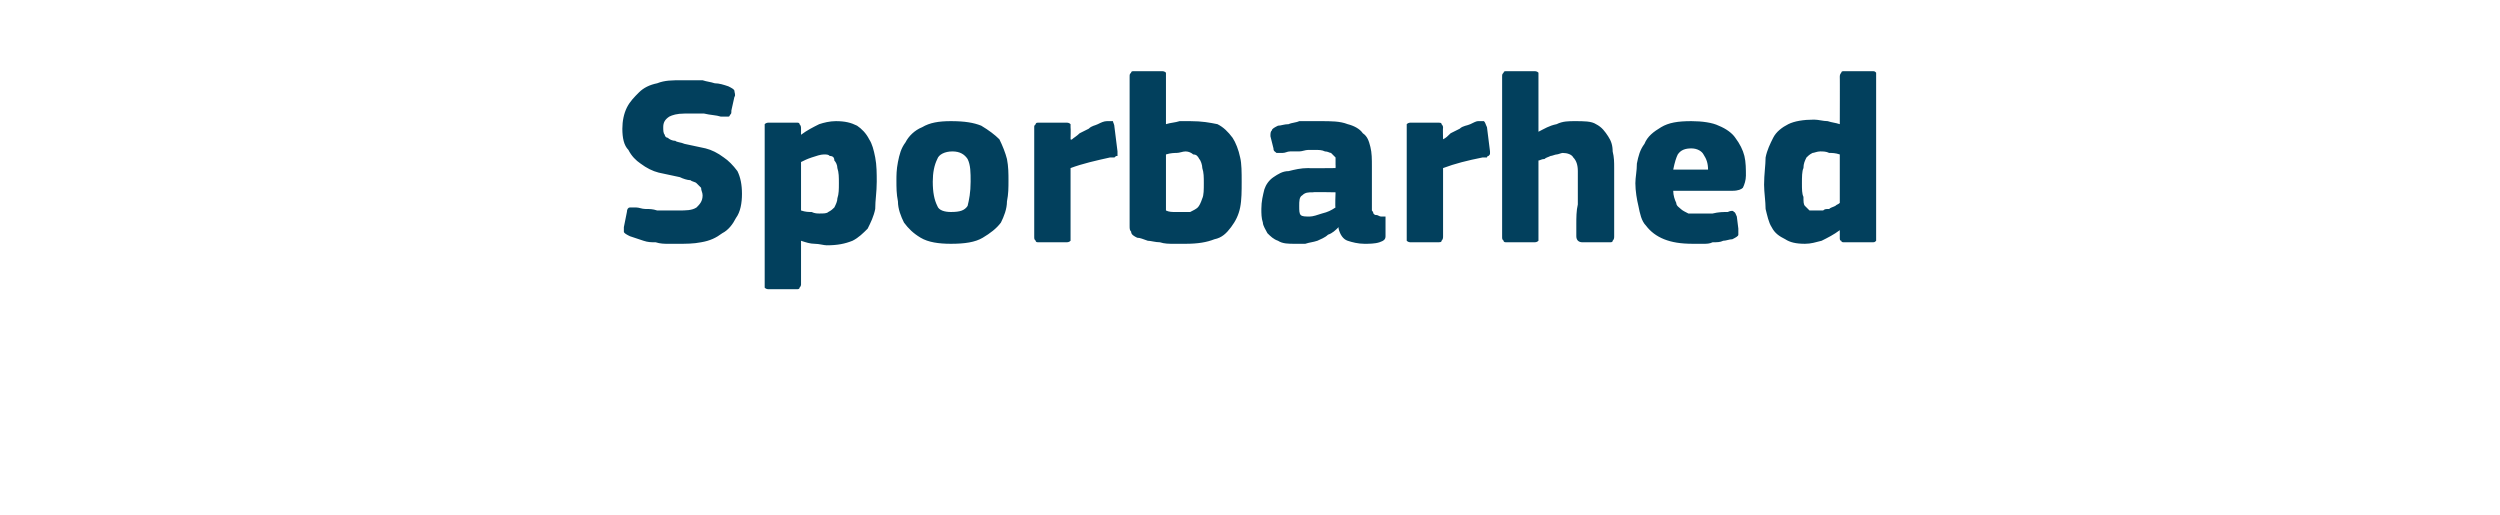 <?xml version="1.0" standalone="no"?><!DOCTYPE svg PUBLIC "-//W3C//DTD SVG 1.1//EN" "http://www.w3.org/Graphics/SVG/1.1/DTD/svg11.dtd"><svg xmlns="http://www.w3.org/2000/svg" version="1.1" width="165.1px" height="34px" viewBox="0 -4 165.1 34" style="top:-4px">  <desc>Sporbarhed</desc>  <defs/>  <g id="Polygon27849">    <path d="M 44.8 12.1 C 44.6 12.1 44.4 12.1 44.1 12.1 C 43.9 12.1 43.6 12.1 43.3 12 C 43 12 42.8 12 42.5 11.9 C 42.2 11.8 41.9 11.7 41.6 11.6 C 41.4 11.5 41.2 11.4 41.2 11.3 C 41.2 11.2 41.2 11.1 41.2 11 C 41.2 11 41.4 10 41.4 10 C 41.4 9.8 41.5 9.7 41.6 9.7 C 41.6 9.7 41.8 9.7 42 9.7 C 42.2 9.7 42.4 9.8 42.6 9.8 C 42.9 9.8 43.1 9.8 43.4 9.9 C 43.6 9.9 43.9 9.9 44.1 9.9 C 44.3 9.9 44.6 9.9 44.8 9.9 C 45.3 9.9 45.7 9.9 46 9.7 C 46.2 9.5 46.4 9.3 46.4 8.9 C 46.4 8.7 46.3 8.6 46.3 8.4 C 46.2 8.3 46.1 8.2 46 8.1 C 45.9 8 45.7 8 45.6 7.9 C 45.4 7.9 45.1 7.8 44.9 7.7 C 44.4 7.6 44 7.5 43.5 7.4 C 43.1 7.3 42.7 7.1 42.3 6.8 C 42 6.6 41.7 6.3 41.5 5.9 C 41.2 5.6 41.1 5.1 41.1 4.5 C 41.1 4 41.2 3.5 41.4 3.1 C 41.6 2.7 41.9 2.4 42.2 2.1 C 42.5 1.8 42.9 1.6 43.4 1.5 C 43.9 1.3 44.4 1.3 45 1.3 C 45.2 1.3 45.4 1.3 45.6 1.3 C 45.8 1.3 46.1 1.3 46.4 1.3 C 46.7 1.4 46.9 1.4 47.2 1.5 C 47.5 1.5 47.8 1.6 48.1 1.7 C 48.3 1.8 48.5 1.9 48.5 2 C 48.5 2.1 48.6 2.3 48.5 2.4 C 48.5 2.4 48.3 3.3 48.3 3.3 C 48.3 3.5 48.3 3.5 48.2 3.6 C 48.2 3.6 48.2 3.7 48.1 3.7 C 48 3.7 48 3.7 47.9 3.7 C 47.8 3.7 47.7 3.7 47.6 3.7 C 47.3 3.6 46.9 3.6 46.5 3.5 C 46.1 3.5 45.7 3.5 45.2 3.5 C 44.7 3.5 44.4 3.6 44.2 3.7 C 43.9 3.9 43.8 4.1 43.8 4.4 C 43.8 4.6 43.8 4.8 43.9 4.9 C 43.9 5 44 5.1 44.1 5.1 C 44.2 5.2 44.4 5.3 44.6 5.3 C 44.7 5.4 45 5.4 45.2 5.5 C 45.7 5.6 46.1 5.7 46.6 5.8 C 47 5.9 47.4 6.1 47.8 6.4 C 48.1 6.6 48.4 6.9 48.7 7.3 C 48.9 7.7 49 8.2 49 8.8 C 49 9.4 48.9 10 48.6 10.4 C 48.4 10.8 48.1 11.2 47.7 11.4 C 47.3 11.7 46.9 11.9 46.3 12 C 45.8 12.1 45.3 12.1 44.8 12.1 Z M 57.9 8 C 57.9 8.7 57.8 9.2 57.8 9.8 C 57.7 10.3 57.5 10.7 57.3 11.1 C 57 11.4 56.7 11.7 56.3 11.9 C 55.8 12.1 55.3 12.2 54.6 12.2 C 54.4 12.2 54.1 12.1 53.8 12.1 C 53.5 12.1 53.2 12 52.9 11.9 C 52.91 11.92 52.9 11.9 52.9 11.9 C 52.9 11.9 52.9 14.77 52.9 14.8 C 52.9 14.8 52.9 14.9 52.8 15 C 52.8 15.1 52.7 15.1 52.6 15.1 C 52.6 15.1 50.8 15.1 50.8 15.1 C 50.7 15.1 50.6 15.1 50.5 15 C 50.5 15 50.5 14.9 50.5 14.8 C 50.5 14.8 50.5 4.5 50.5 4.5 C 50.5 4.4 50.5 4.3 50.5 4.2 C 50.6 4.1 50.7 4.1 50.8 4.1 C 50.8 4.1 52.6 4.1 52.6 4.1 C 52.7 4.1 52.8 4.1 52.8 4.2 C 52.9 4.3 52.9 4.4 52.9 4.5 C 52.9 4.5 52.9 4.8 52.9 4.8 C 52.9 4.8 52.9 4.9 52.9 4.9 C 52.9 4.9 52.9 4.9 52.9 4.9 C 53.3 4.6 53.7 4.4 54.1 4.2 C 54.4 4.1 54.8 4 55.2 4 C 55.8 4 56.2 4.1 56.6 4.3 C 56.9 4.5 57.2 4.8 57.4 5.2 C 57.6 5.5 57.7 5.9 57.8 6.4 C 57.9 6.9 57.9 7.5 57.9 8 Z M 55.4 8.1 C 55.4 7.7 55.4 7.4 55.3 7.1 C 55.3 6.9 55.2 6.7 55.1 6.6 C 55.1 6.4 55 6.3 54.8 6.3 C 54.7 6.2 54.6 6.2 54.4 6.2 C 54.2 6.2 53.9 6.3 53.6 6.4 C 53.3 6.5 53.1 6.6 52.9 6.7 C 52.9 6.7 52.9 9.9 52.9 9.9 C 53.2 10 53.4 10 53.6 10 C 53.8 10.1 54 10.1 54.1 10.1 C 54.4 10.1 54.6 10.1 54.7 10 C 54.9 9.9 55 9.8 55.1 9.7 C 55.2 9.5 55.3 9.3 55.3 9.1 C 55.4 8.8 55.4 8.5 55.4 8.1 Z M 66.6 7.9 C 66.6 8.4 66.6 8.8 66.5 9.3 C 66.5 9.8 66.3 10.3 66.1 10.7 C 65.8 11.1 65.4 11.4 64.9 11.7 C 64.4 12 63.7 12.1 62.8 12.1 C 62 12.1 61.3 12 60.8 11.7 C 60.3 11.4 60 11.1 59.7 10.7 C 59.5 10.3 59.3 9.8 59.3 9.3 C 59.2 8.8 59.2 8.4 59.2 7.9 C 59.2 7.6 59.2 7.2 59.3 6.7 C 59.4 6.2 59.5 5.8 59.8 5.4 C 60 5 60.4 4.6 60.9 4.4 C 61.4 4.1 62 4 62.8 4 C 63.7 4 64.3 4.1 64.8 4.3 C 65.3 4.6 65.7 4.9 66 5.2 C 66.2 5.6 66.4 6.1 66.5 6.5 C 66.6 7 66.6 7.5 66.6 7.9 Z M 64.1 8 C 64.1 7.4 64.1 6.9 63.9 6.5 C 63.7 6.2 63.4 6 62.9 6 C 62.4 6 62 6.2 61.9 6.5 C 61.7 6.9 61.6 7.4 61.6 8 C 61.6 8.7 61.7 9.2 61.9 9.6 C 62 9.9 62.4 10 62.8 10 C 63.4 10 63.7 9.9 63.9 9.6 C 64 9.2 64.1 8.7 64.1 8 Z M 70.7 5.2 C 70.7 5.2 70.75 5.25 70.8 5.2 C 70.9 5.1 71.1 5 71.3 4.8 C 71.5 4.7 71.7 4.6 71.9 4.5 C 72.1 4.3 72.3 4.3 72.5 4.2 C 72.7 4.1 72.9 4 73.1 4 C 73.2 4 73.4 4 73.5 4 C 73.5 4.1 73.6 4.2 73.6 4.4 C 73.6 4.4 73.8 6 73.8 6 C 73.8 6 73.8 6.1 73.8 6.1 C 73.8 6.2 73.8 6.2 73.8 6.3 C 73.7 6.3 73.7 6.3 73.6 6.4 C 73.6 6.4 73.5 6.4 73.3 6.4 C 72.4 6.6 71.5 6.8 70.7 7.1 C 70.7 7.1 70.7 11.6 70.7 11.6 C 70.7 11.7 70.7 11.8 70.7 11.9 C 70.6 12 70.5 12 70.4 12 C 70.4 12 68.6 12 68.6 12 C 68.5 12 68.4 12 68.4 11.9 C 68.3 11.8 68.3 11.8 68.3 11.6 C 68.3 11.6 68.3 4.4 68.3 4.4 C 68.3 4.3 68.3 4.3 68.4 4.2 C 68.4 4.1 68.5 4.1 68.6 4.1 C 68.6 4.1 70.4 4.1 70.4 4.1 C 70.5 4.1 70.6 4.1 70.7 4.2 C 70.7 4.3 70.7 4.4 70.7 4.4 C 70.72 4.45 70.7 5.2 70.7 5.2 Z M 77 4.2 C 77.3 4.1 77.6 4.1 77.9 4 C 78.2 4 78.4 4 78.6 4 C 79.4 4 79.9 4.1 80.4 4.2 C 80.8 4.4 81.1 4.7 81.4 5.1 C 81.6 5.4 81.8 5.9 81.9 6.4 C 82 6.8 82 7.4 82 8 C 82 8.6 82 9.2 81.9 9.7 C 81.8 10.2 81.6 10.6 81.3 11 C 81 11.4 80.7 11.7 80.2 11.8 C 79.7 12 79.1 12.1 78.3 12.1 C 78.1 12.1 77.8 12.1 77.5 12.1 C 77.2 12.1 76.9 12.1 76.6 12 C 76.3 12 76 11.9 75.8 11.9 C 75.5 11.8 75.3 11.7 75.1 11.7 C 74.9 11.6 74.7 11.5 74.7 11.3 C 74.6 11.2 74.6 11.1 74.6 10.9 C 74.6 10.9 74.6 1.1 74.6 1.1 C 74.6 0.9 74.6 0.9 74.7 0.8 C 74.7 0.7 74.8 0.7 74.9 0.7 C 74.9 0.7 76.7 0.7 76.7 0.7 C 76.8 0.7 76.9 0.7 77 0.8 C 77 0.9 77 1 77 1.1 C 77 1.1 77 4.2 77 4.2 Z M 79.5 8.1 C 79.5 7.7 79.5 7.4 79.4 7.1 C 79.4 6.9 79.3 6.6 79.2 6.5 C 79.1 6.3 79 6.2 78.8 6.2 C 78.7 6.1 78.5 6 78.3 6 C 78.1 6 77.9 6.1 77.7 6.1 C 77.6 6.1 77.3 6.1 77 6.2 C 77 6.2 77 9.9 77 9.9 C 77.2 10 77.4 10 77.6 10 C 77.8 10 77.9 10 78.1 10 C 78.3 10 78.5 10 78.6 10 C 78.8 9.9 79 9.8 79.1 9.7 C 79.2 9.6 79.3 9.4 79.4 9.1 C 79.5 8.9 79.5 8.5 79.5 8.1 Z M 88.2 8.7 C 88.2 8.7 86.72 8.67 86.7 8.7 C 86.4 8.7 86.2 8.7 86 8.9 C 85.8 9 85.8 9.3 85.8 9.6 C 85.8 9.9 85.8 10.1 85.9 10.2 C 86 10.3 86.2 10.3 86.5 10.3 C 86.7 10.3 87 10.2 87.3 10.1 C 87.7 10 87.9 9.9 88.2 9.7 C 88.16 9.74 88.2 8.7 88.2 8.7 Z M 88.4 11 C 88.2 11.2 88 11.4 87.7 11.5 C 87.5 11.7 87.2 11.8 87 11.9 C 86.7 12 86.5 12 86.2 12.1 C 86 12.1 85.7 12.1 85.5 12.1 C 85.1 12.1 84.7 12.1 84.4 11.9 C 84.1 11.8 83.9 11.6 83.7 11.4 C 83.6 11.2 83.4 10.9 83.4 10.7 C 83.3 10.4 83.3 10.1 83.3 9.8 C 83.3 9.3 83.4 8.9 83.5 8.5 C 83.6 8.2 83.8 7.9 84.1 7.7 C 84.4 7.5 84.7 7.3 85.1 7.3 C 85.5 7.2 85.9 7.1 86.4 7.1 C 86.37 7.12 88.2 7.1 88.2 7.1 C 88.2 7.1 88.21 6.86 88.2 6.9 C 88.2 6.7 88.2 6.5 88.2 6.4 C 88.1 6.3 88 6.2 87.9 6.1 C 87.8 6.1 87.7 6 87.5 6 C 87.3 5.9 87.1 5.9 86.8 5.9 C 86.7 5.9 86.5 5.9 86.4 5.9 C 86.2 5.9 86 6 85.8 6 C 85.6 6 85.4 6 85.2 6 C 85 6 84.9 6.1 84.7 6.1 C 84.5 6.1 84.3 6.1 84.3 6.1 C 84.2 6 84.1 6 84.1 5.8 C 84.1 5.8 83.9 5 83.9 5 C 83.9 4.8 83.9 4.7 84 4.6 C 84 4.5 84.2 4.4 84.4 4.3 C 84.6 4.3 84.8 4.2 85.1 4.2 C 85.3 4.1 85.6 4.1 85.8 4 C 86.1 4 86.3 4 86.5 4 C 86.8 4 87 4 87.2 4 C 87.9 4 88.5 4 89 4.2 C 89.4 4.3 89.8 4.5 90 4.8 C 90.3 5 90.4 5.3 90.5 5.7 C 90.6 6.1 90.6 6.5 90.6 7 C 90.6 7 90.6 9.5 90.6 9.5 C 90.6 9.7 90.6 9.8 90.6 9.9 C 90.7 10 90.7 10.1 90.7 10.1 C 90.8 10.2 90.8 10.2 90.9 10.2 C 91 10.2 91.1 10.3 91.2 10.3 C 91.3 10.3 91.4 10.3 91.5 10.3 C 91.5 10.4 91.5 10.4 91.5 10.5 C 91.5 10.5 91.5 11.6 91.5 11.6 C 91.5 11.8 91.4 11.9 91.1 12 C 90.8 12.1 90.4 12.1 90.1 12.1 C 89.7 12.1 89.3 12 89 11.9 C 88.7 11.8 88.5 11.5 88.4 11.1 C 88.4 11.1 88.4 11 88.4 11 Z M 95.3 5.2 C 95.3 5.2 95.31 5.25 95.3 5.2 C 95.5 5.1 95.6 5 95.8 4.8 C 96 4.7 96.2 4.6 96.4 4.5 C 96.6 4.3 96.9 4.3 97.1 4.2 C 97.3 4.1 97.5 4 97.6 4 C 97.8 4 97.9 4 98 4 C 98.1 4.1 98.1 4.2 98.2 4.4 C 98.2 4.4 98.4 6 98.4 6 C 98.4 6 98.4 6.1 98.4 6.1 C 98.4 6.2 98.4 6.2 98.3 6.3 C 98.3 6.3 98.2 6.3 98.2 6.4 C 98.1 6.4 98 6.4 97.9 6.4 C 96.9 6.6 96.1 6.8 95.3 7.1 C 95.3 7.1 95.3 11.6 95.3 11.6 C 95.3 11.7 95.3 11.8 95.2 11.9 C 95.2 12 95.1 12 94.9 12 C 94.9 12 93.2 12 93.2 12 C 93.1 12 93 12 92.9 11.9 C 92.9 11.8 92.9 11.8 92.9 11.6 C 92.9 11.6 92.9 4.4 92.9 4.4 C 92.9 4.3 92.9 4.3 92.9 4.2 C 93 4.1 93.1 4.1 93.2 4.1 C 93.2 4.1 94.9 4.1 94.9 4.1 C 95.1 4.1 95.2 4.1 95.2 4.2 C 95.3 4.3 95.3 4.4 95.3 4.4 C 95.28 4.45 95.3 5.2 95.3 5.2 Z M 106.6 11.6 C 106.6 11.7 106.6 11.8 106.5 11.9 C 106.5 12 106.4 12 106.3 12 C 106.3 12 104.5 12 104.5 12 C 104.3 12 104.1 11.9 104.1 11.6 C 104.1 11.5 104.1 11.2 104.1 10.8 C 104.1 10.4 104.1 9.9 104.2 9.5 C 104.2 9 104.2 8.6 104.2 8.2 C 104.2 7.8 104.2 7.5 104.2 7.3 C 104.2 6.9 104.1 6.6 103.9 6.4 C 103.8 6.2 103.5 6.1 103.2 6.1 C 103.1 6.1 102.9 6.2 102.8 6.2 C 102.7 6.2 102.5 6.3 102.4 6.3 C 102.2 6.4 102.1 6.4 102 6.5 C 101.8 6.5 101.7 6.6 101.6 6.6 C 101.6 6.6 101.6 11.6 101.6 11.6 C 101.6 11.7 101.6 11.8 101.6 11.9 C 101.5 12 101.4 12 101.3 12 C 101.3 12 99.5 12 99.5 12 C 99.4 12 99.3 12 99.3 11.9 C 99.2 11.8 99.2 11.8 99.2 11.6 C 99.2 11.6 99.2 1.1 99.2 1.1 C 99.2 0.9 99.2 0.9 99.3 0.8 C 99.3 0.7 99.4 0.7 99.5 0.7 C 99.5 0.7 101.3 0.7 101.3 0.7 C 101.4 0.7 101.5 0.7 101.6 0.8 C 101.6 0.9 101.6 1 101.6 1.1 C 101.6 1.1 101.6 4.7 101.6 4.7 C 102 4.5 102.3 4.3 102.8 4.2 C 103.2 4 103.6 4 104 4 C 104.6 4 105.1 4 105.4 4.2 C 105.8 4.4 106 4.7 106.2 5 C 106.4 5.3 106.5 5.6 106.5 6 C 106.6 6.4 106.6 6.7 106.6 7.1 C 106.6 7.1 106.6 11.6 106.6 11.6 Z M 110.5 8.6 C 110.5 8.9 110.6 9.2 110.7 9.4 C 110.7 9.6 110.9 9.7 111 9.8 C 111.1 9.9 111.3 10 111.5 10.1 C 111.7 10.1 112 10.1 112.2 10.1 C 112.5 10.1 112.8 10.1 113.1 10.1 C 113.5 10 113.8 10 114.1 10 C 114.3 9.9 114.5 9.9 114.5 10 C 114.6 10 114.6 10.1 114.7 10.3 C 114.7 10.3 114.8 11.1 114.8 11.1 C 114.8 11.2 114.8 11.4 114.8 11.5 C 114.8 11.6 114.6 11.7 114.4 11.8 C 114.2 11.8 114 11.9 113.8 11.9 C 113.6 12 113.4 12 113.1 12 C 112.9 12.1 112.7 12.1 112.5 12.1 C 112.2 12.1 112 12.1 111.8 12.1 C 111 12.1 110.4 12 109.9 11.8 C 109.4 11.6 109 11.3 108.7 10.9 C 108.4 10.6 108.3 10.1 108.2 9.6 C 108.1 9.2 108 8.6 108 8.1 C 108 7.7 108.1 7.3 108.1 6.8 C 108.2 6.3 108.3 5.9 108.6 5.5 C 108.8 5 109.2 4.7 109.7 4.4 C 110.2 4.1 110.8 4 111.7 4 C 112.4 4 113.1 4.1 113.5 4.3 C 114 4.5 114.4 4.8 114.6 5.1 C 114.9 5.5 115.1 5.9 115.2 6.3 C 115.3 6.7 115.3 7.2 115.3 7.6 C 115.3 7.9 115.2 8.2 115.1 8.4 C 115 8.5 114.8 8.6 114.4 8.6 C 114.4 8.6 110.5 8.6 110.5 8.6 Z M 111.7 5.8 C 111.3 5.8 111 5.9 110.8 6.2 C 110.7 6.4 110.6 6.7 110.5 7.2 C 110.5 7.2 112.8 7.2 112.8 7.2 C 112.8 6.8 112.7 6.5 112.5 6.2 C 112.4 6 112.1 5.8 111.7 5.8 Z M 123.9 11.7 C 123.9 11.7 123.9 11.8 123.9 11.9 C 123.8 12 123.8 12 123.6 12 C 123.6 12 121.8 12 121.8 12 C 121.7 12 121.6 12 121.6 11.9 C 121.5 11.9 121.5 11.8 121.5 11.7 C 121.5 11.7 121.5 11.3 121.5 11.3 C 121.5 11.3 121.5 11.3 121.5 11.3 C 121.5 11.3 121.5 11.2 121.5 11.2 C 121.1 11.5 120.7 11.7 120.3 11.9 C 119.9 12 119.6 12.1 119.2 12.1 C 118.6 12.1 118.2 12 117.9 11.8 C 117.5 11.6 117.2 11.4 117 11 C 116.8 10.7 116.7 10.2 116.6 9.8 C 116.6 9.3 116.5 8.7 116.5 8.2 C 116.5 7.5 116.6 6.9 116.6 6.4 C 116.7 5.9 116.9 5.5 117.1 5.1 C 117.3 4.7 117.7 4.4 118.1 4.2 C 118.5 4 119.1 3.9 119.8 3.9 C 120.1 3.9 120.4 4 120.7 4 C 121 4.1 121.2 4.1 121.5 4.2 C 121.49 4.19 121.5 4.2 121.5 4.2 C 121.5 4.2 121.51 1.07 121.5 1.1 C 121.5 1 121.5 0.9 121.6 0.8 C 121.6 0.7 121.7 0.7 121.8 0.7 C 121.8 0.7 123.6 0.7 123.6 0.7 C 123.8 0.7 123.8 0.7 123.9 0.8 C 123.9 0.9 123.9 1 123.9 1.1 C 123.9 1.1 123.9 11.7 123.9 11.7 Z M 121.5 6.2 C 121.2 6.1 121 6.1 120.8 6.1 C 120.6 6 120.4 6 120.2 6 C 120 6 119.8 6.1 119.7 6.1 C 119.5 6.2 119.4 6.3 119.3 6.4 C 119.2 6.6 119.1 6.8 119.1 7.1 C 119 7.3 119 7.7 119 8.1 C 119 8.5 119 8.8 119.1 9 C 119.1 9.3 119.1 9.5 119.2 9.6 C 119.3 9.7 119.4 9.8 119.5 9.9 C 119.7 9.9 119.8 9.9 120 9.9 C 120.1 9.9 120.2 9.9 120.4 9.9 C 120.5 9.8 120.6 9.8 120.8 9.8 C 120.9 9.7 121 9.7 121.2 9.6 C 121.3 9.5 121.4 9.5 121.5 9.4 C 121.5 9.4 121.5 6.2 121.5 6.2 Z " stroke="none" fill="#02405d"/>  </g></svg>